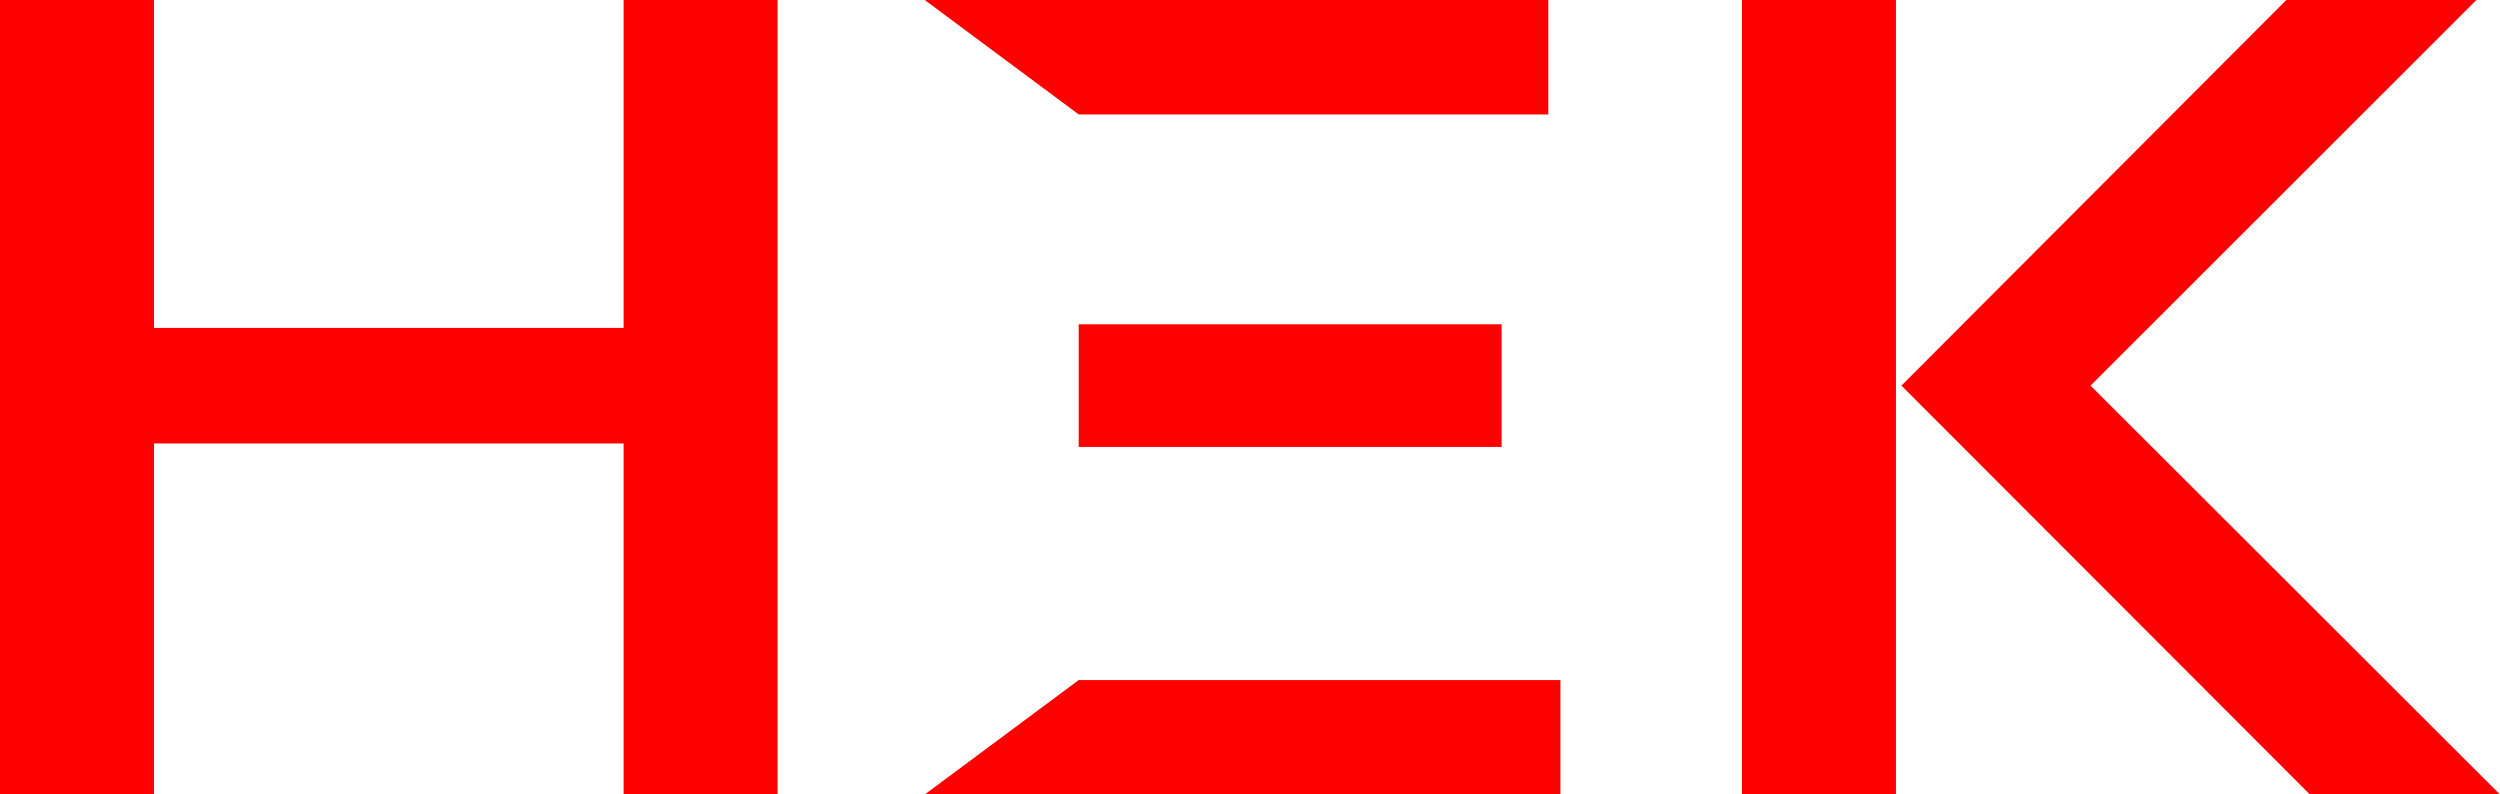 <svg width="944" height="300" viewBox="0 0 944 300" version="1.1" xmlns="http://www.w3.org/2000/svg" xmlns:xlink="http://www.w3.org/1999/xlink">
    <title>hek-logo</title>
    <g id="Page-1" stroke="none" stroke-width="1" fill="none" fill-rule="evenodd">
        <g id="hek-logo" fill="#1D1D1B" fill-rule="nonzero">
            <polygon id="Path" points="349.18 300 589.21 300 589.21 256.79 407.32 256.79" fill="#FF0000"></polygon>
            <polygon id="Path" points="584.64 43.21 584.64 0 349.18 0 407.32 43.21" fill="#FF0000"></polygon>
            <rect id="Rectangle" x="407.31" y="122.46" width="159.7" height="46.3" fill="#FF0000"></rect>
            <rect id="Rectangle" x="657.77" y="0" width="58.14" height="300" fill="#FF0000"></rect>
            <polygon id="Path" points="235.47 123.82 58.14 123.82 58.14 0 0 0 0 300 58.14 300 58.14 167.45 235.47 167.45 235.47 300 293.61 300 293.61 0 235.47 0" fill="#FF0000"></polygon>
            <polygon id="Path" points="789.39 145.61 935.09 0 863.32 0 717.98 145.61 872.23 300 944 300" fill="#FF0000"></polygon>
        </g>
    </g>
</svg>